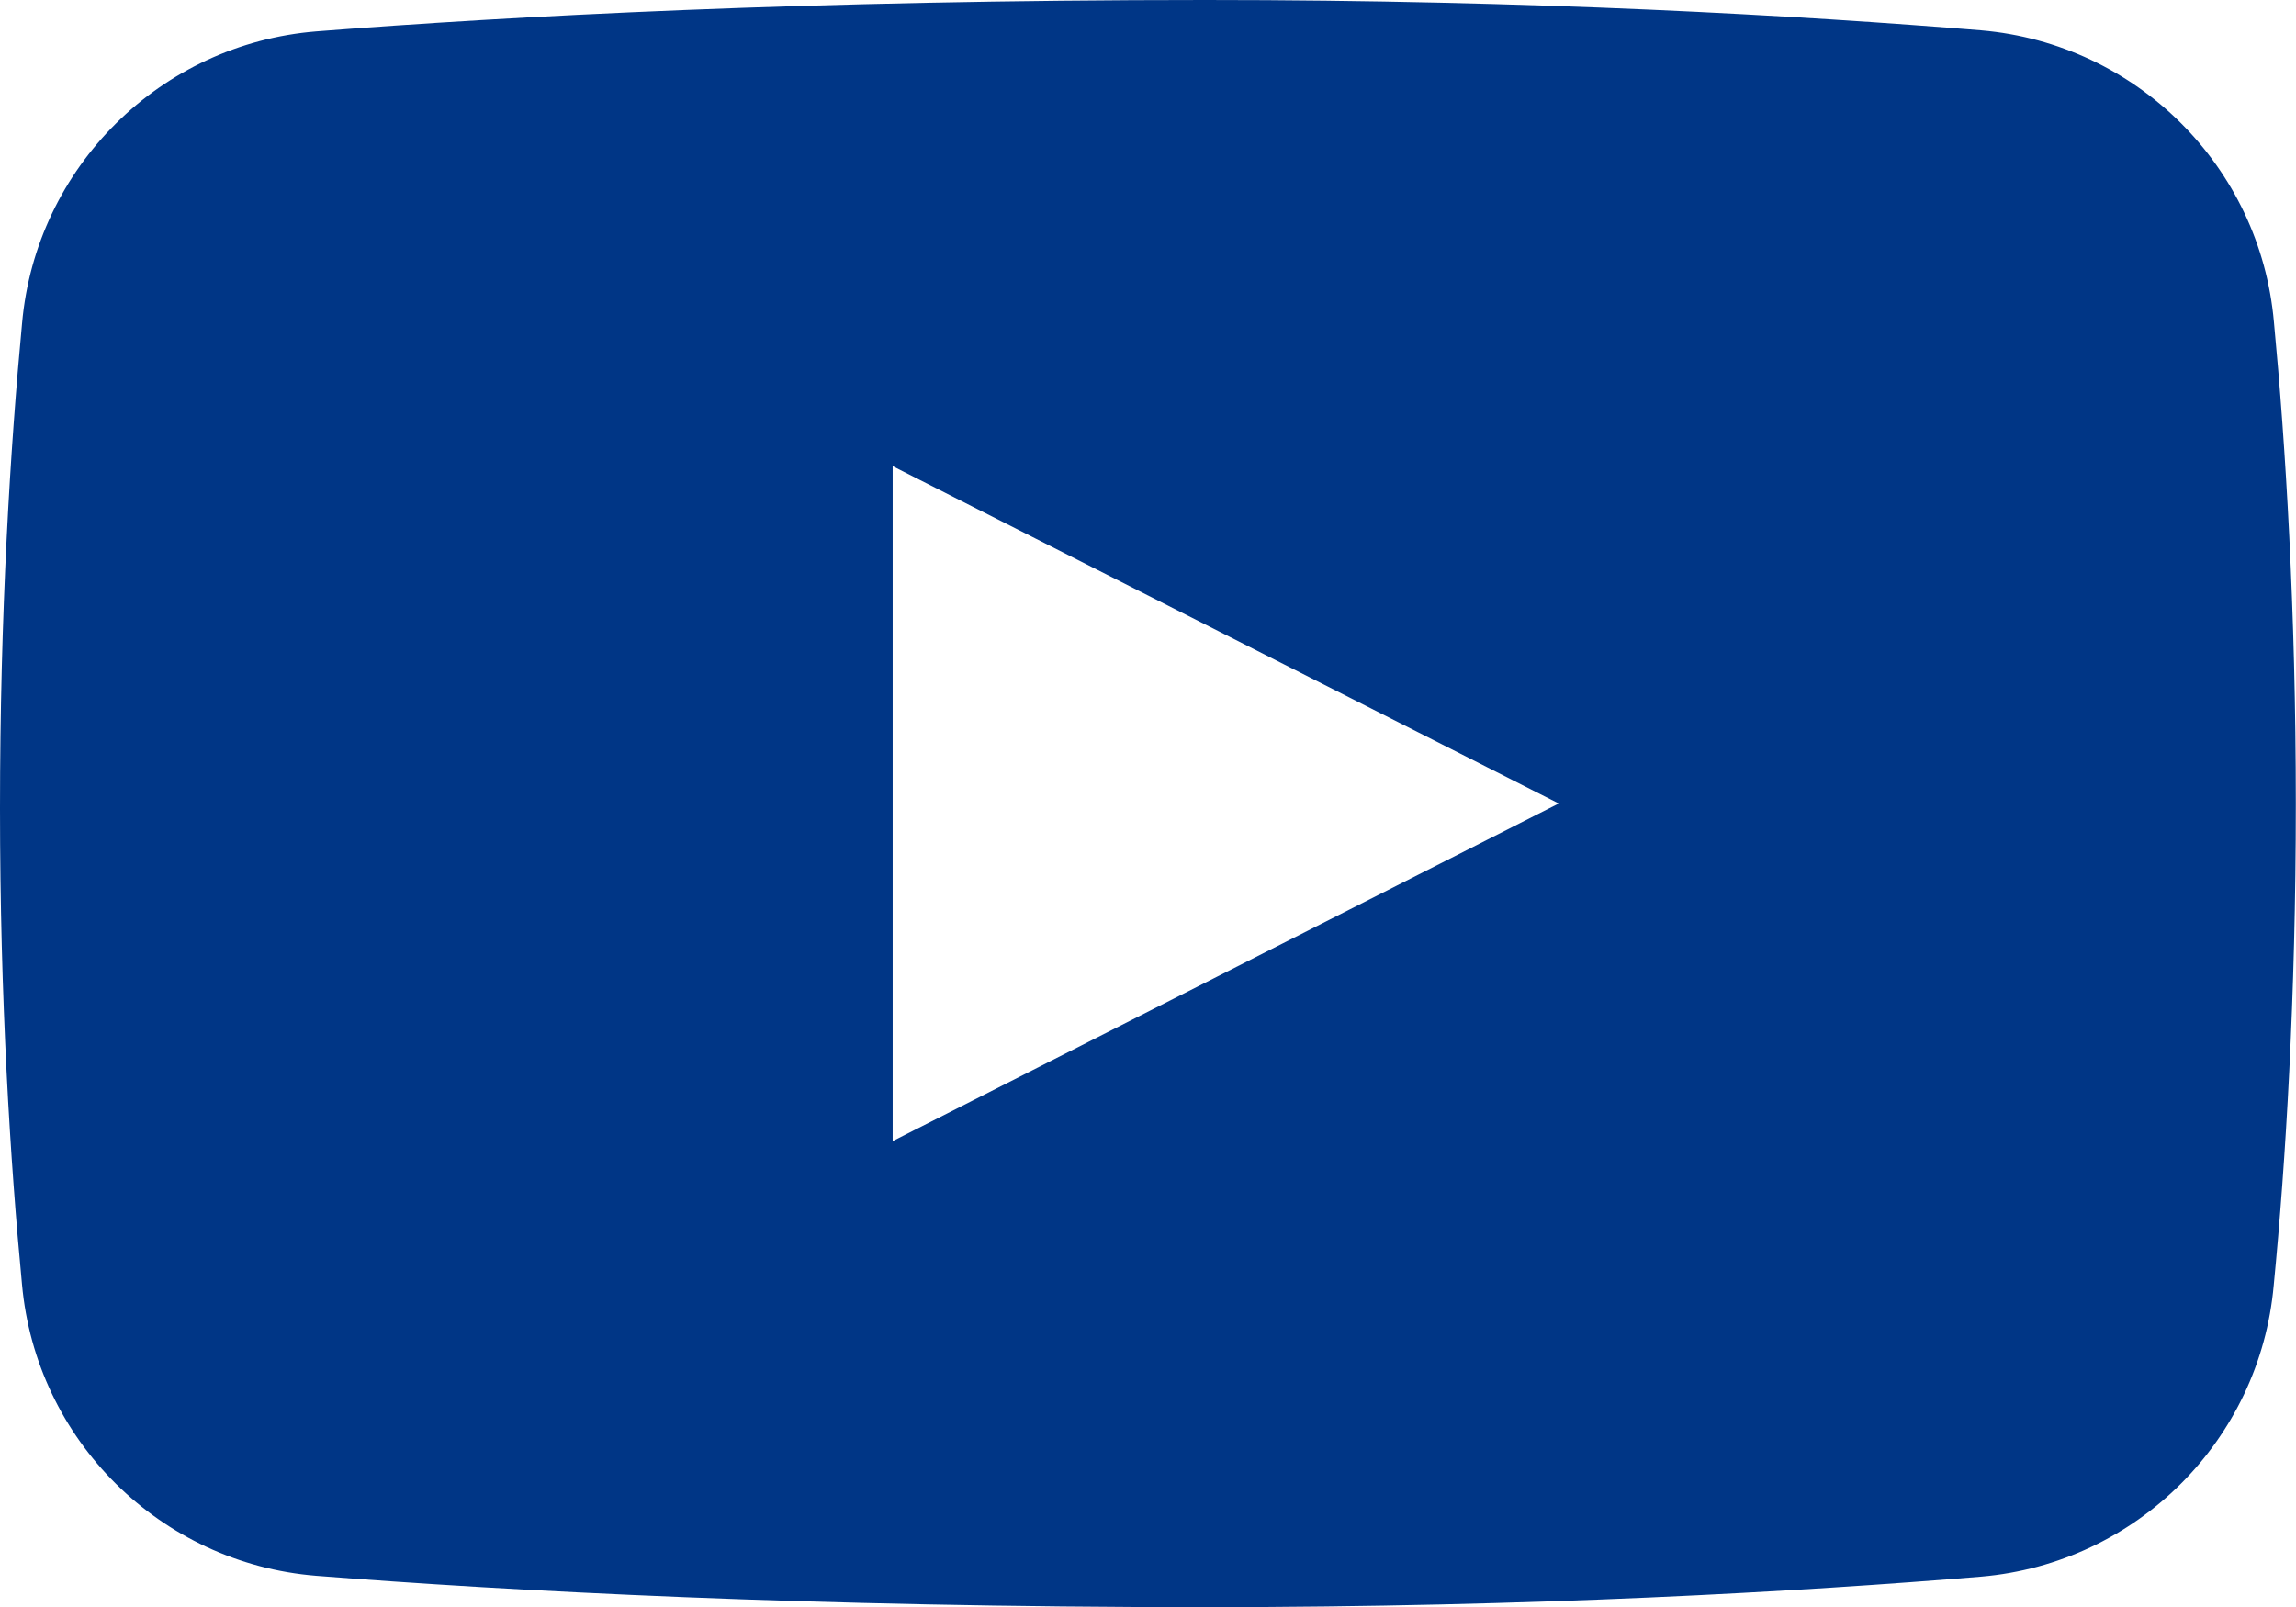<?xml version="1.0" encoding="utf-8"?>
<!-- Generator: Adobe Illustrator 15.0.0, SVG Export Plug-In . SVG Version: 6.00 Build 0)  -->
<!DOCTYPE svg PUBLIC "-//W3C//DTD SVG 1.1//EN" "http://www.w3.org/Graphics/SVG/1.1/DTD/svg11.dtd">
<svg version="1.1" id="圖層_1" xmlns="http://www.w3.org/2000/svg" xmlns:xlink="http://www.w3.org/1999/xlink" x="0px" y="0px"
	 width="24.746px" height="17.322px" viewBox="0 0 24.746 17.322" enable-background="new 0 0 24.746 17.322" xml:space="preserve">
<path id="icon_youtube" fill="#003686" d="M24.508,3.471c-0.148-1.676-1.479-2.999-3.154-3.144C19.414,0.168,16.539,0,12.992,0
	c-4.272,0-7.5,0.175-9.581,0.338C1.729,0.473,0.388,1.802,0.238,3.483C0.111,4.826,0,6.6,0,8.713c0,2.063,0.11,3.802,0.237,5.13
	c0.151,1.681,1.491,3.008,3.172,3.143c2.085,0.164,5.31,0.338,9.583,0.338c3.547,0,6.422-0.168,8.361-0.329
	c1.674-0.144,3.004-1.468,3.153-3.142c0.13-1.336,0.238-3.102,0.238-5.191S24.635,4.806,24.508,3.471z M9.621,12.3V5.025L16.8,8.661
	L9.621,12.3z"/>
</svg>
